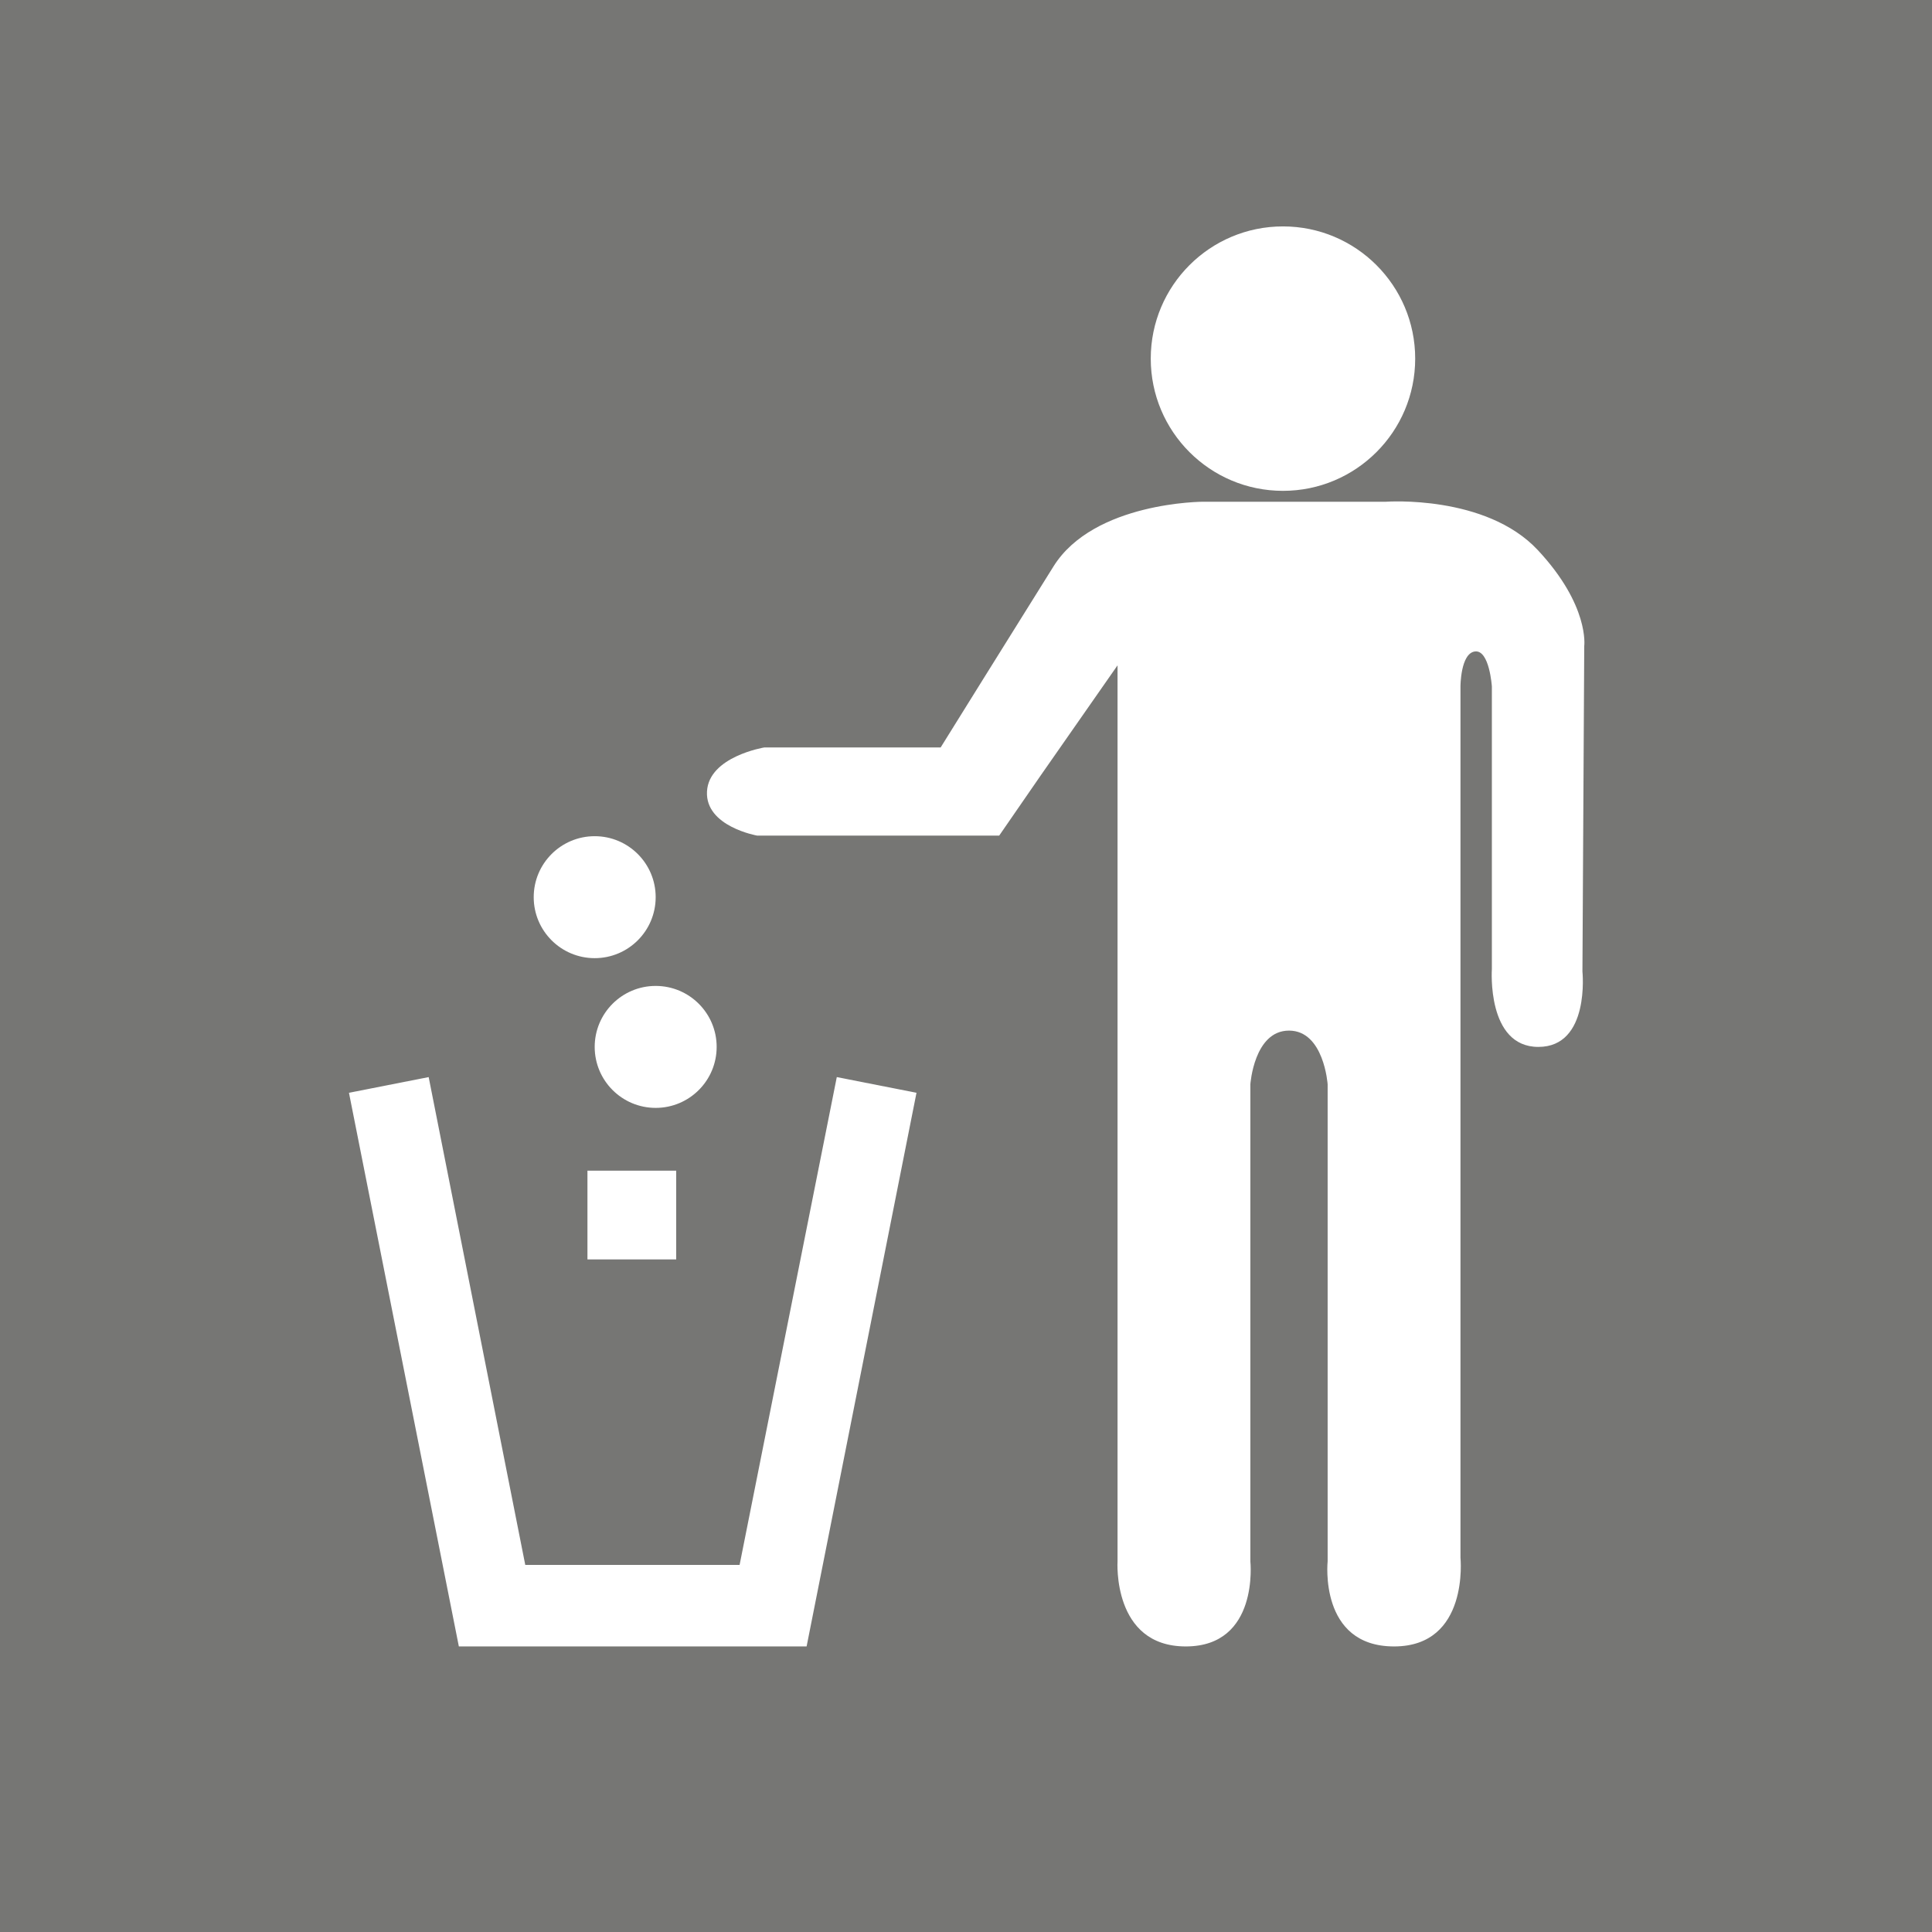 <?xml version="1.0" encoding="UTF-8"?>
<svg id="a" xmlns="http://www.w3.org/2000/svg" width="250" height="250" version="1.1" viewBox="0 0 250 250">
  <defs>
    <style>
      .cls-1 {
        fill: #767674;
      }

      .cls-1, .cls-2 {
        stroke-width: 0px;
      }

      .cls-2 {
        fill: #fff;
      }
    </style>
  </defs>
  <rect class="cls-1" width="250" height="250"/>
  <polygon class="cls-2" points="104.375 213.047 59.375 213.047 45.156 141.406 55.469 139.375 67.969 202.5 95.703 202.5 108.281 139.375 118.594 141.406 104.375 213.047"/>
  <rect class="cls-2" x="76.016" y="151.484" width="11.484" height="11.484"/>
  <circle class="cls-2" cx="76.953" cy="116.094" r="7.891"/>
  <circle class="cls-2" cx="84.844" cy="135.469" r="7.891"/>
  <path class="cls-2" d="M121.875,96.719h-22.969s-7.188,1.172-7.422,5.703,6.484,5.703,6.484,5.703h31.328l5.391-7.812,9.922-14.219v115.938s-.703,11.016,8.828,11.016,8.359-11.016,8.359-11.016v-61.719s.469-6.953,5-6.953,5,6.953,5,6.953v61.719s-1.172,11.016,8.594,11.016,8.594-11.484,8.594-11.484v-112.734s0-4.297,1.875-4.531,2.188,4.531,2.188,4.531v36.562s-.703,10.078,6.016,10.078,5.703-9.766,5.703-9.766l.234-42.109s.703-5.234-6.016-12.422-19.609-6.25-19.609-6.25h-23.672s-14.141,0-19.375,8.359-14.609,23.438-14.609,23.438h.156Z"/>
  <circle class="cls-2" cx="166.016" cy="46.406" r="17.109"/>
</svg>